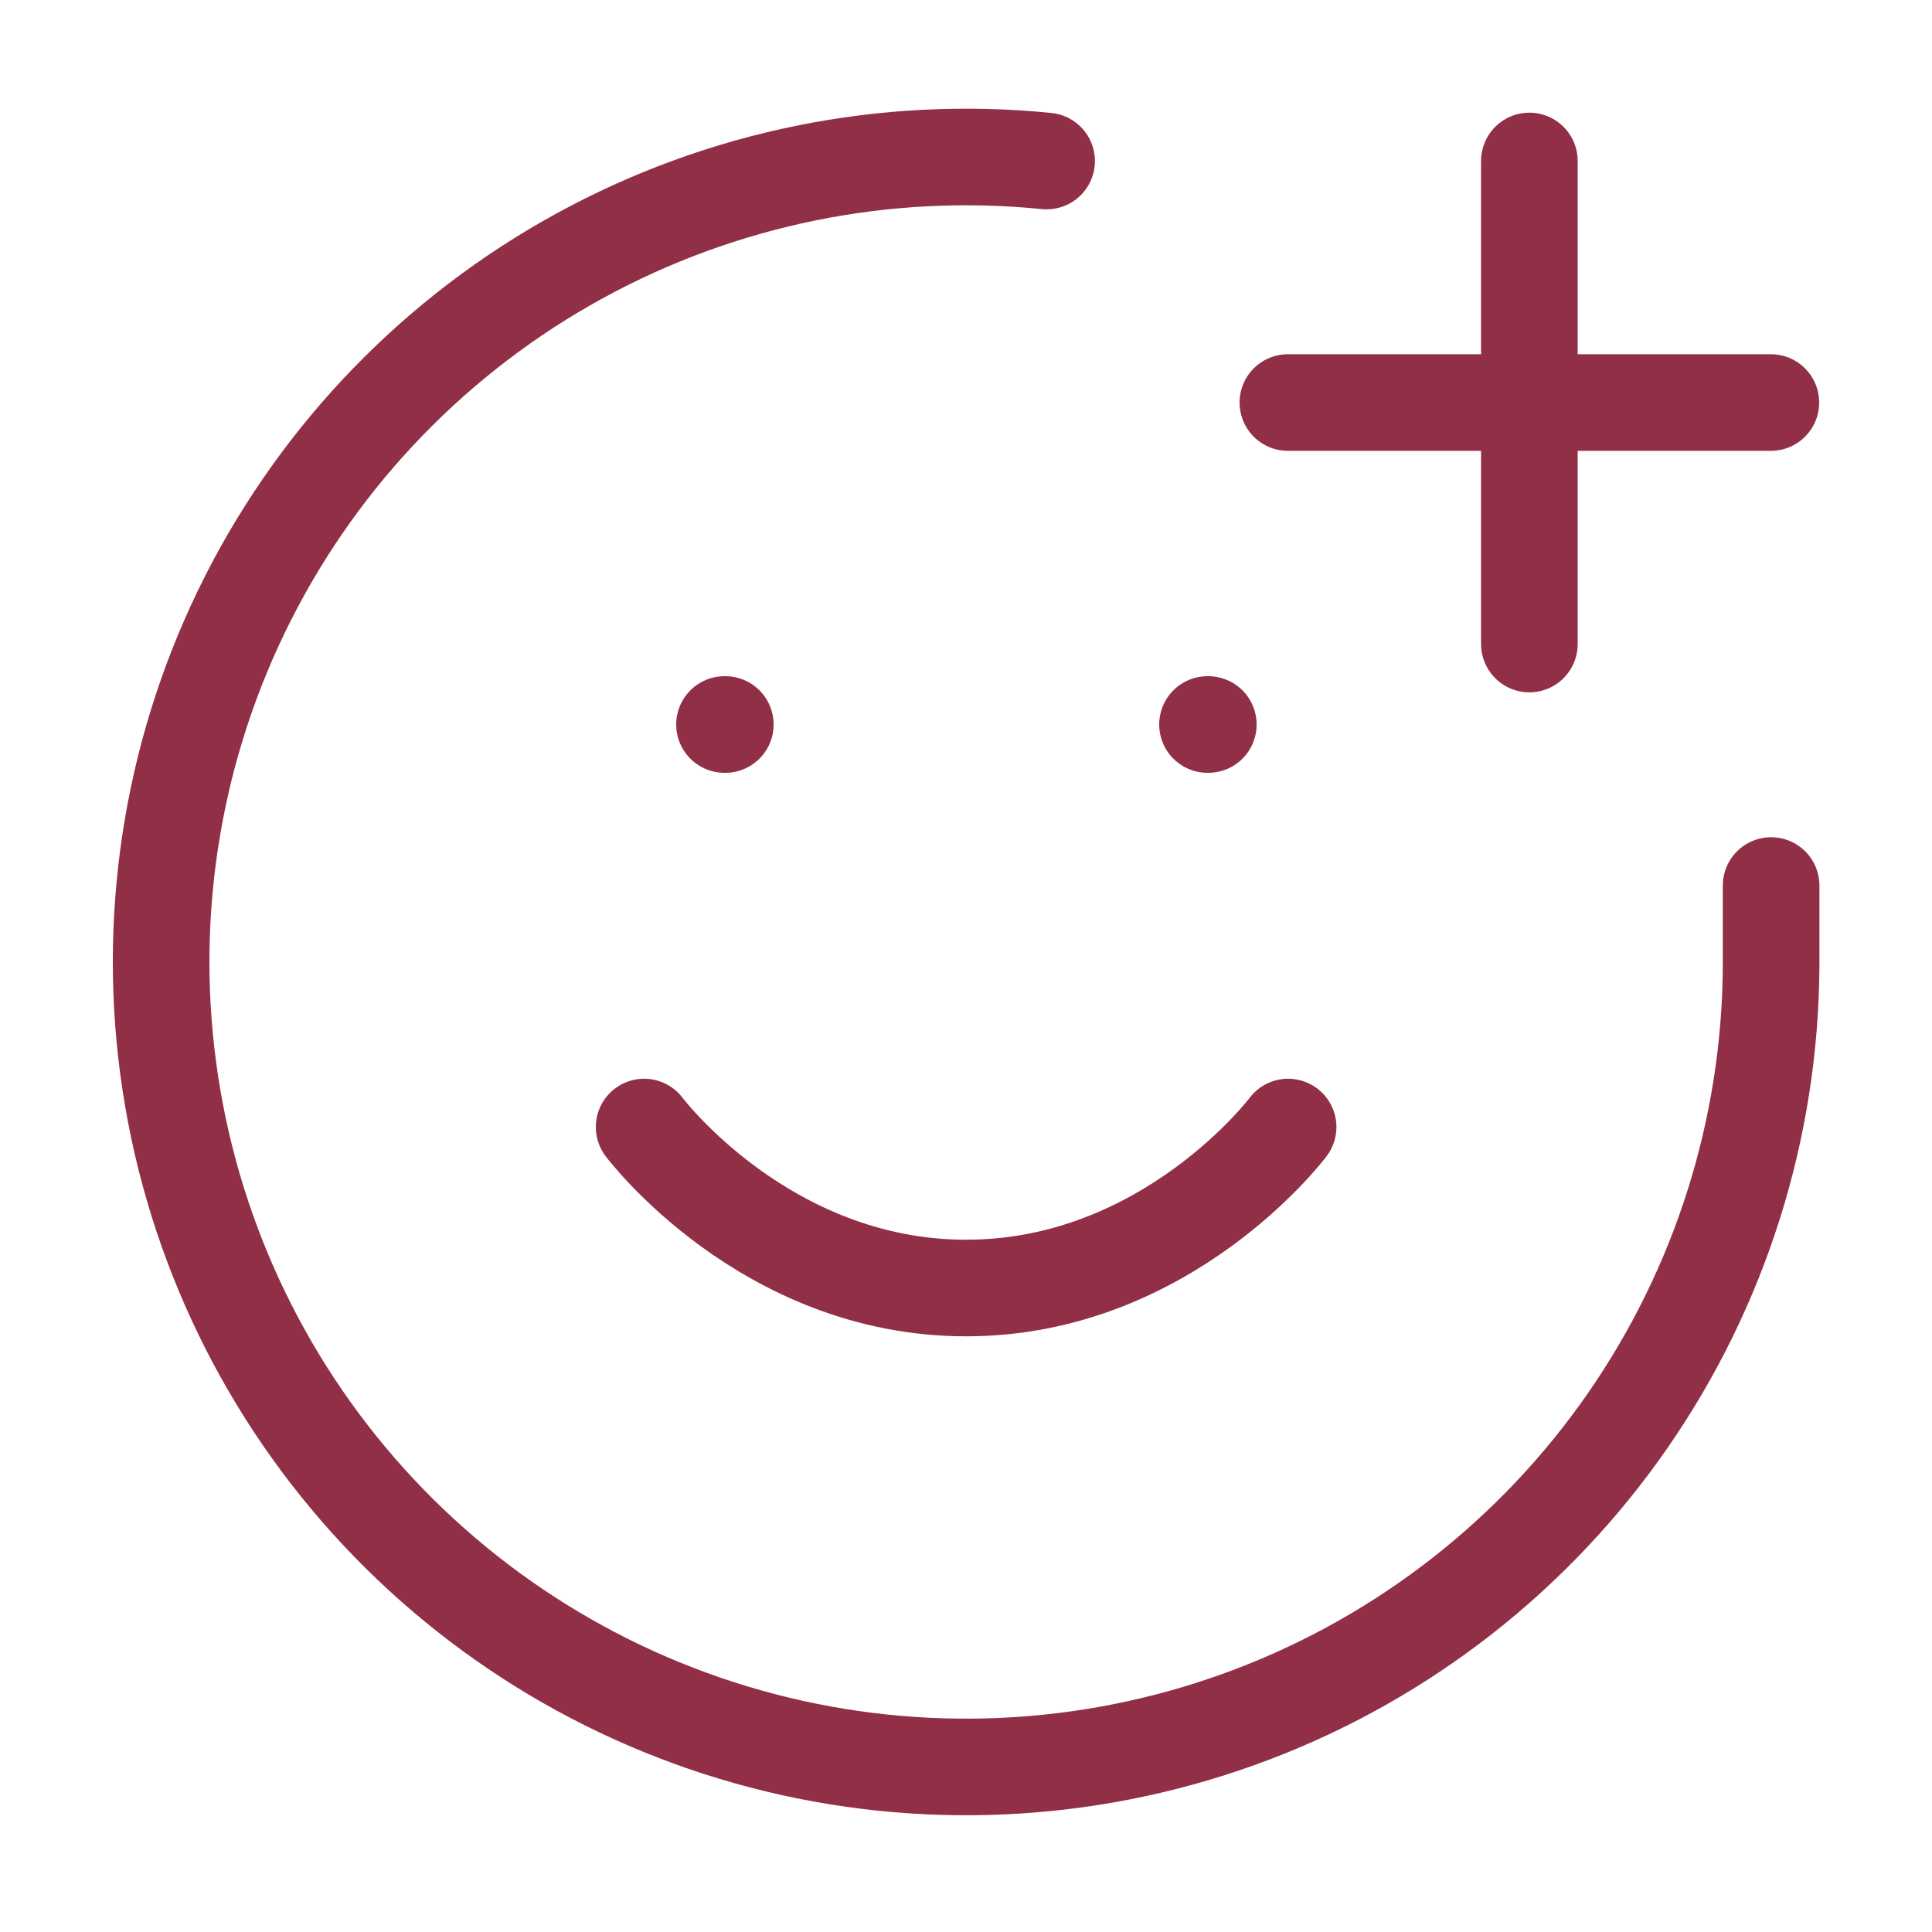 <?xml version="1.0" encoding="UTF-8"?> <svg xmlns="http://www.w3.org/2000/svg" width="40" height="40" viewBox="0 0 40 40" fill="none"><path d="M36.669 18.334V20C36.652 23.364 35.618 26.644 33.702 29.409C31.786 32.174 29.078 34.295 25.935 35.492C22.791 36.689 19.359 36.907 16.089 36.117C12.819 35.327 9.865 33.566 7.614 31.066C5.364 28.566 3.923 25.443 3.481 22.108C3.038 18.773 3.615 15.383 5.136 12.382C6.657 9.382 9.05 6.912 12.001 5.297C14.951 3.682 18.322 2.997 21.669 3.334" stroke="#912F46" stroke-width="2" stroke-linecap="round" stroke-linejoin="round"></path><path d="M13.336 23.334C13.336 23.334 15.836 26.667 20.003 26.667C24.169 26.667 26.669 23.334 26.669 23.334" stroke="#912F46" stroke-width="2" stroke-linecap="round" stroke-linejoin="round"></path><path d="M15 15H15.017" stroke="#912F46" stroke-width="2" stroke-linecap="round" stroke-linejoin="round"></path><path d="M25 15H25.017" stroke="#912F46" stroke-width="2" stroke-linecap="round" stroke-linejoin="round"></path><path d="M26.664 8.334H36.664" stroke="#912F46" stroke-width="2" stroke-linecap="round" stroke-linejoin="round"></path><path d="M31.664 3.333V13.334" stroke="#912F46" stroke-width="2" stroke-linecap="round" stroke-linejoin="round"></path></svg> 